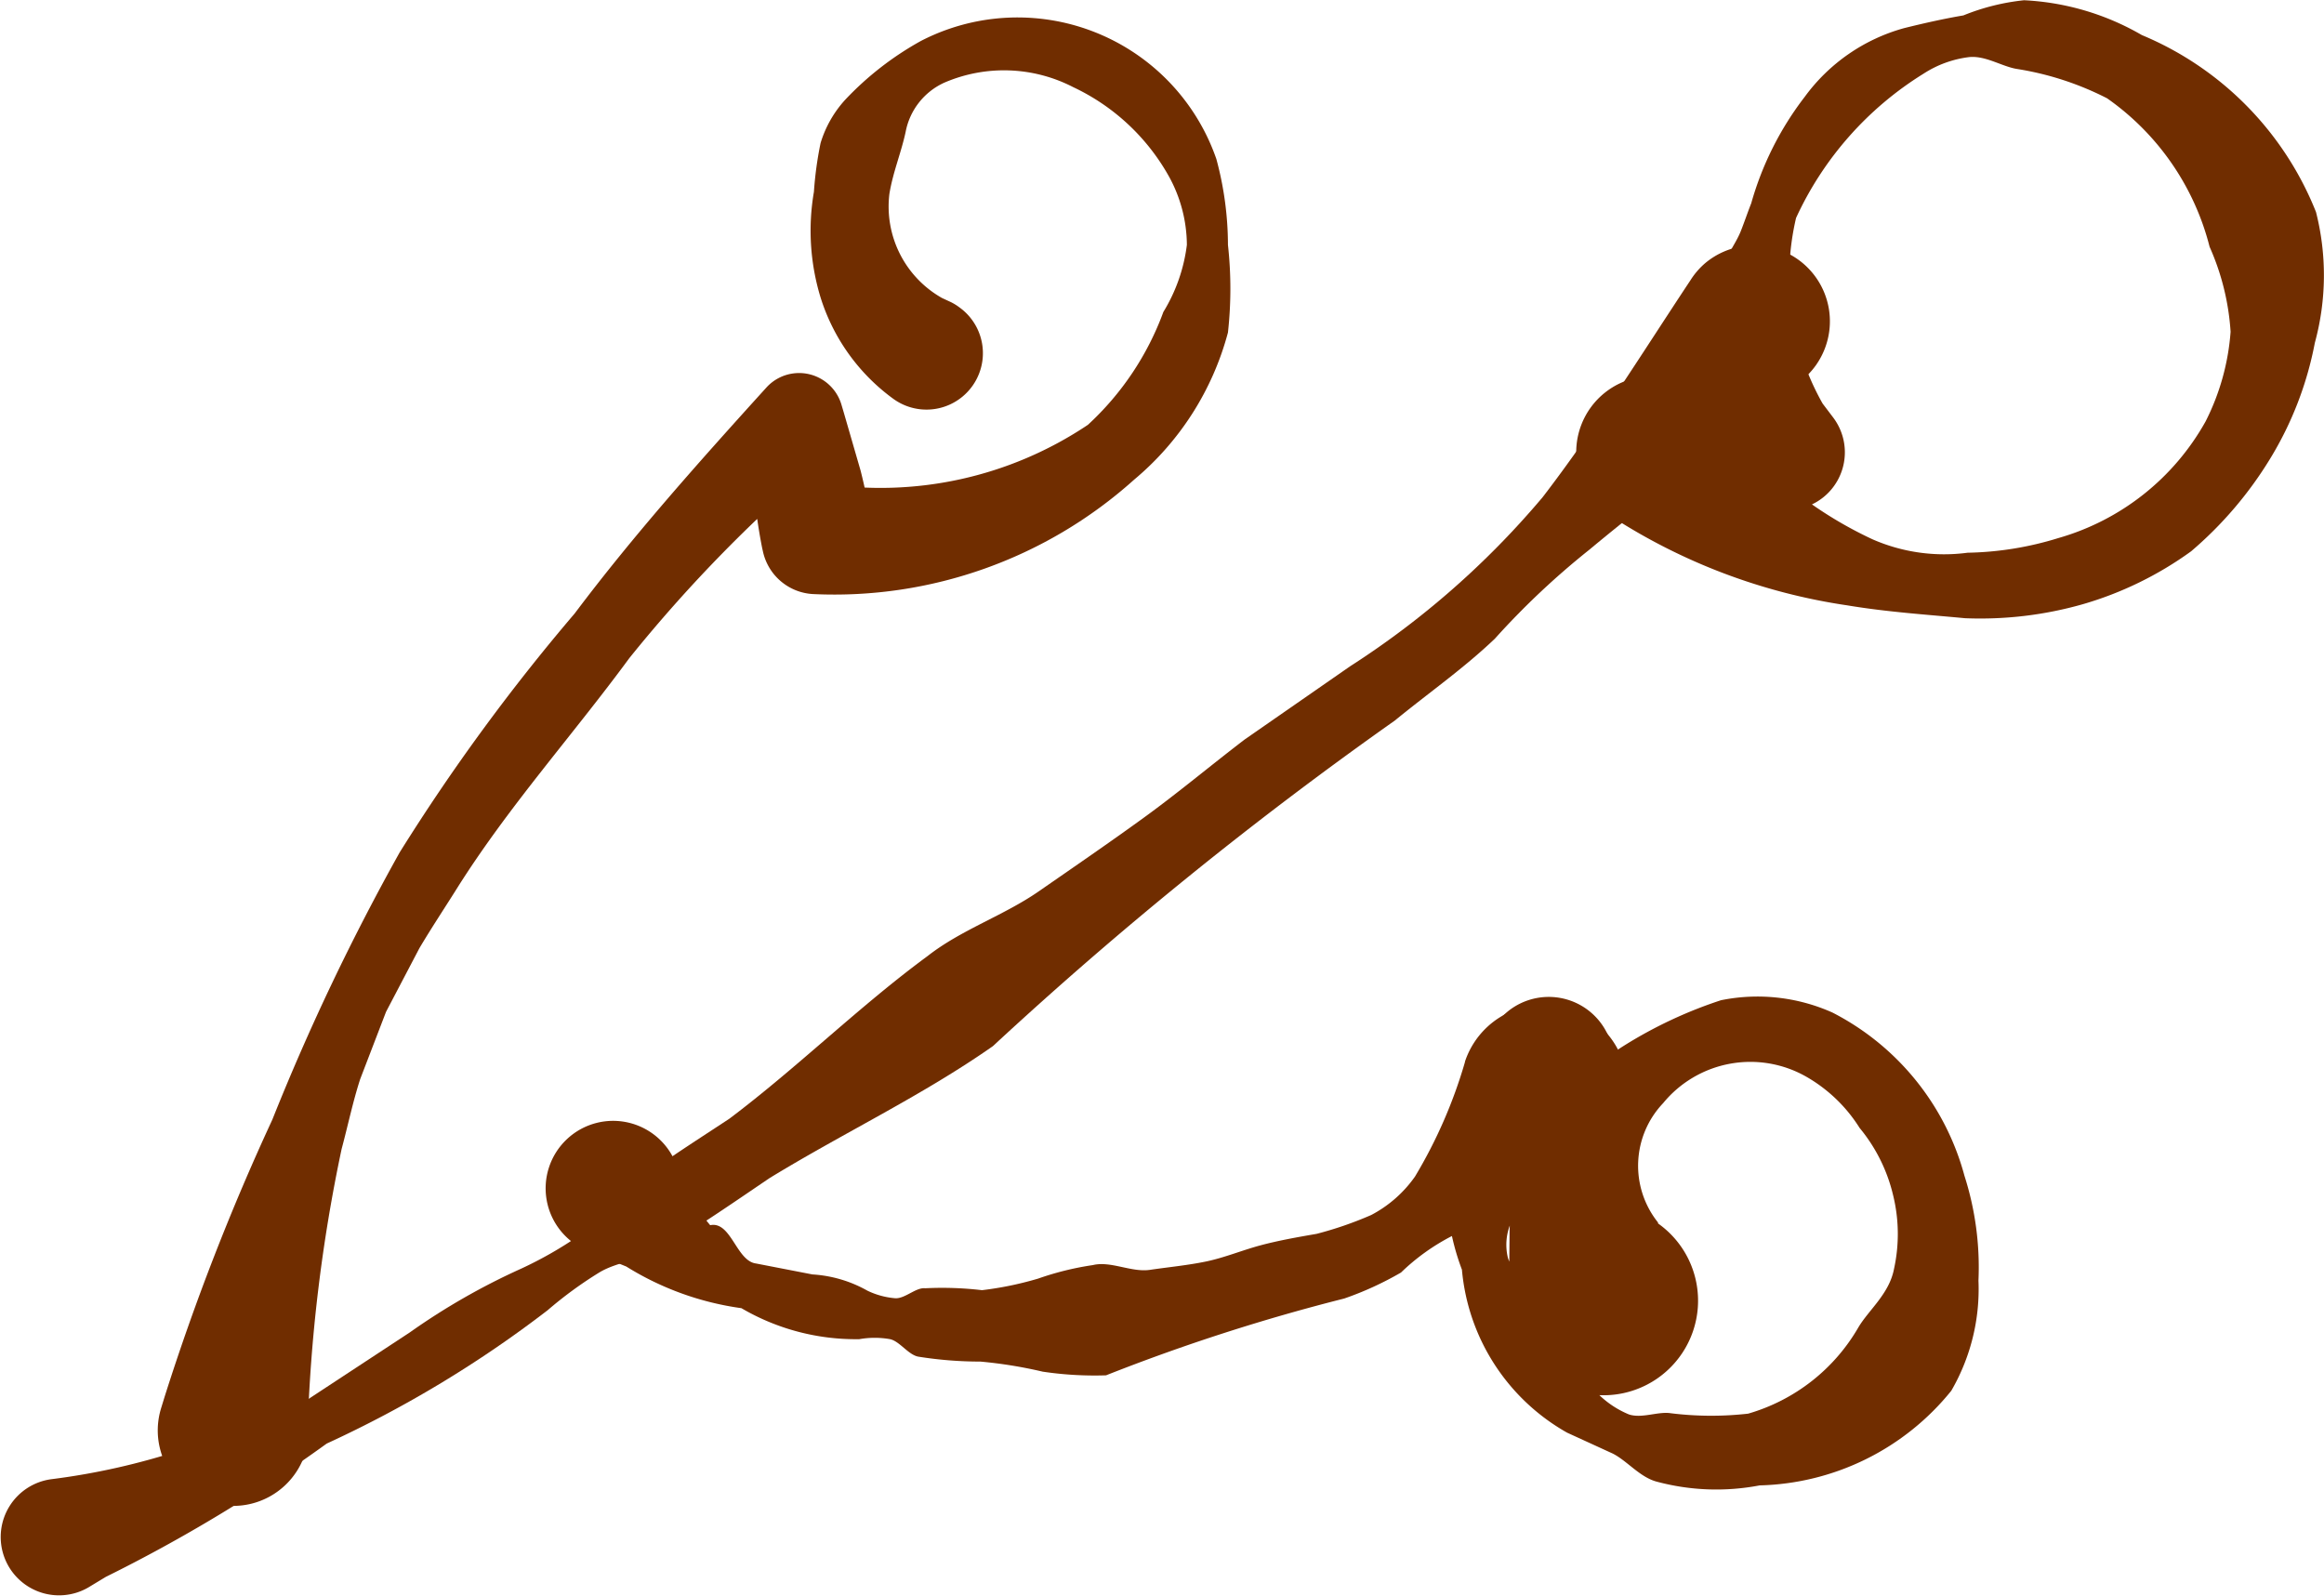 <svg id="illust-6" xmlns="http://www.w3.org/2000/svg" width="27.891" height="19.153" viewBox="0 0 27.891 19.153">
  <path id="パス_47" data-name="パス 47" d="M347.368,444.545c-.578.872-1.139,1.778-1.776,2.607a10.283,10.283,0,0,1-2.311,2.03l-1.266.879c-.407.311-.8.641-1.214.941s-.838.591-1.258.882-.931.46-1.333.776c-.823.605-1.56,1.336-2.38,1.953-.428.282-.86.556-1.269.867-.212.143-.348.405-.558.552a4.716,4.716,0,0,1-.671.38,8.016,8.016,0,0,0-1.336.765l-1.286.845c-.421.3-1.069.2-1.451.564a8.3,8.3,0,0,1-1.559.352.7.7,0,1,0,.438,1.3l.21-.127a18.564,18.564,0,0,0,2.651-1.6,13.8,13.8,0,0,0,2.651-1.6,4.813,4.813,0,0,1,.626-.457c.222-.131.519-.148.739-.284.448-.26.871-.556,1.3-.846.882-.54,1.83-.988,2.679-1.583a46.8,46.8,0,0,1,4.824-3.908c.4-.328.826-.625,1.2-.982a9.417,9.417,0,0,1,1.13-1.065c.794-.661,1.63-1.276,2.431-1.935l.128-.106a.911.911,0,1,0-1.158-1.407A.9.9,0,0,0,347.368,444.545Z" transform="translate(-327.078 -441.185)" fill="#702d00"/>
  <path id="パス_48" data-name="パス 48" d="M319.963,446.58a7.1,7.1,0,0,0,2.846,1.076c.481.08.946.11,1.412.154a4.491,4.491,0,0,0,1.412-.168,4.213,4.213,0,0,0,1.3-.635,4.606,4.606,0,0,0,.947-1.109,4.156,4.156,0,0,0,.538-1.393,3.078,3.078,0,0,0,.014-1.57,3.837,3.837,0,0,0-2.09-2.124,3.116,3.116,0,0,0-1.414-.418,2.661,2.661,0,0,0-.728.182c-.236.04-.47.093-.709.152a2.2,2.2,0,0,0-1.194.824,3.769,3.769,0,0,0-.643,1.279c-.044.111-.081.223-.126.336s-.123.222-.18.342a1.152,1.152,0,0,0-.1.763,4.523,4.523,0,0,0,.173,1.742.692.692,0,0,0,1.329-.388.7.7,0,0,0-.111-.222l-.128-.169a3.093,3.093,0,0,1-.319-2.228,4,4,0,0,1,1.529-1.731,1.29,1.29,0,0,1,.551-.2c.2-.019.4.119.58.144a3.6,3.6,0,0,1,1.073.351,3.111,3.111,0,0,1,1.23,1.782,2.971,2.971,0,0,1,.252,1.02,2.833,2.833,0,0,1-.3,1.076,2.951,2.951,0,0,1-1.767,1.4,3.9,3.9,0,0,1-1.09.176,2.138,2.138,0,0,1-1.14-.161,4.8,4.8,0,0,1-1.832-1.494l-.1-.125a.913.913,0,0,0-1.422,1.146A.952.952,0,0,0,319.963,446.58Z" transform="translate(-300.637 -440.39)" fill="#702d00"/>
  <path id="パス_49" data-name="パス 49" d="M341.186,456.379a5.816,5.816,0,0,1-.6,1.376,1.482,1.482,0,0,1-.526.462,4.375,4.375,0,0,1-.655.226c-.231.04-.459.08-.678.139s-.428.147-.65.193-.449.067-.672.1-.471-.11-.686-.057a3.525,3.525,0,0,0-.656.162,4.041,4.041,0,0,1-.674.139,4.076,4.076,0,0,0-.68-.023c-.112-.013-.242.125-.359.12a.947.947,0,0,1-.336-.091,1.527,1.527,0,0,0-.66-.195l-.675-.131c-.238-.028-.3-.512-.552-.46a2.238,2.238,0,0,1-.394-.692.81.81,0,1,0-1.076,1l.463.188a3.518,3.518,0,0,0,1.382.5,2.714,2.714,0,0,0,1.415.372,1.054,1.054,0,0,1,.369,0c.118.026.223.194.346.211a4.724,4.724,0,0,0,.738.058,5.391,5.391,0,0,1,.748.121,4.223,4.223,0,0,0,.76.044,23.269,23.269,0,0,1,2.859-.922,3.885,3.885,0,0,0,.681-.312,2.552,2.552,0,0,1,.611-.438c.211-.129.441-.233.668-.347l.654-.394.3-.18a1,1,0,1,0-1.466-1.171Z" transform="translate(-323.604 -443.634)" fill="#702d00"/>
  <path id="パス_50" data-name="パス 50" d="M338.005,457.653a19.154,19.154,0,0,1,.41-3.417c.075-.278.134-.565.223-.839l.31-.807.4-.763c.147-.248.307-.488.459-.731.615-.975,1.385-1.831,2.06-2.75a17.292,17.292,0,0,1,2.394-2.438l-.931-.312.032.72a6.505,6.505,0,0,0,.1.708l.008.035a.651.651,0,0,0,.6.517,5.385,5.385,0,0,0,3.856-1.373,3.46,3.46,0,0,0,1.126-1.766,4.786,4.786,0,0,0,0-1.052,3.961,3.961,0,0,0-.139-1.03,2.525,2.525,0,0,0-3.545-1.418,3.723,3.723,0,0,0-.911.708,1.351,1.351,0,0,0-.294.518,4.338,4.338,0,0,0-.08.586,2.747,2.747,0,0,0,.077,1.258,2.384,2.384,0,0,0,.879,1.228.675.675,0,1,0,.79-1.1.644.644,0,0,0-.1-.062l-.11-.051a1.261,1.261,0,0,1-.63-1.25c.043-.262.141-.492.195-.744a.816.816,0,0,1,.464-.59,1.809,1.809,0,0,1,1.547.054,2.565,2.565,0,0,1,1.154,1.081,1.721,1.721,0,0,1,.21.812,2.013,2.013,0,0,1-.282.805,3.455,3.455,0,0,1-.906,1.355,4.47,4.47,0,0,1-3.2.7l.611.552a6.673,6.673,0,0,0-.138-.7l-.2-.691-.032-.108a.53.53,0,0,0-.9-.2c-.8.883-1.59,1.766-2.3,2.711a24.017,24.017,0,0,0-2.1,2.867,27.482,27.482,0,0,0-1.529,3.209,28.167,28.167,0,0,0-1.292,3.324l-.043.14a.906.906,0,1,0,1.733.53A.931.931,0,0,0,338.005,457.653Z" transform="translate(-334.315 -440.446)" fill="#702d00"/>
  <path id="パス_51" data-name="パス 51" d="M327.363,458.274a1.09,1.09,0,0,1,.063-1.431,1.354,1.354,0,0,1,1.718-.317,1.828,1.828,0,0,1,.64.615,1.98,1.98,0,0,1,.4.8,1.952,1.952,0,0,1,.013.89c-.057.3-.3.49-.426.7a2.249,2.249,0,0,1-1.325,1.039,3.939,3.939,0,0,1-.929-.005c-.15-.024-.344.065-.5.015a1.142,1.142,0,0,1-.4-.276,4.175,4.175,0,0,1-1.053-1.6.664.664,0,0,1,.073-.5.767.767,0,0,0,.085-.464,1.312,1.312,0,0,1,.641-.676.78.78,0,1,0-1.031-1.013l-.187.457a2.872,2.872,0,0,0-.134,2.334,2.5,2.5,0,0,0,1.262,1.956l.548.251c.174.088.326.285.531.338a2.76,2.76,0,0,0,1.232.044,3.051,3.051,0,0,0,2.3-1.136,2.429,2.429,0,0,0,.326-1.322,3.6,3.6,0,0,0-.168-1.258,3.11,3.11,0,0,0-1.582-1.958,2.2,2.2,0,0,0-1.34-.149,5.293,5.293,0,0,0-1.168.548,3.322,3.322,0,0,0-.942.893,2.432,2.432,0,0,0-.427,1.335l-.008.82a1.135,1.135,0,1,0,1.791-.916Z" transform="translate(-307.466 -443.603)" fill="#702d00"/>
</svg>
